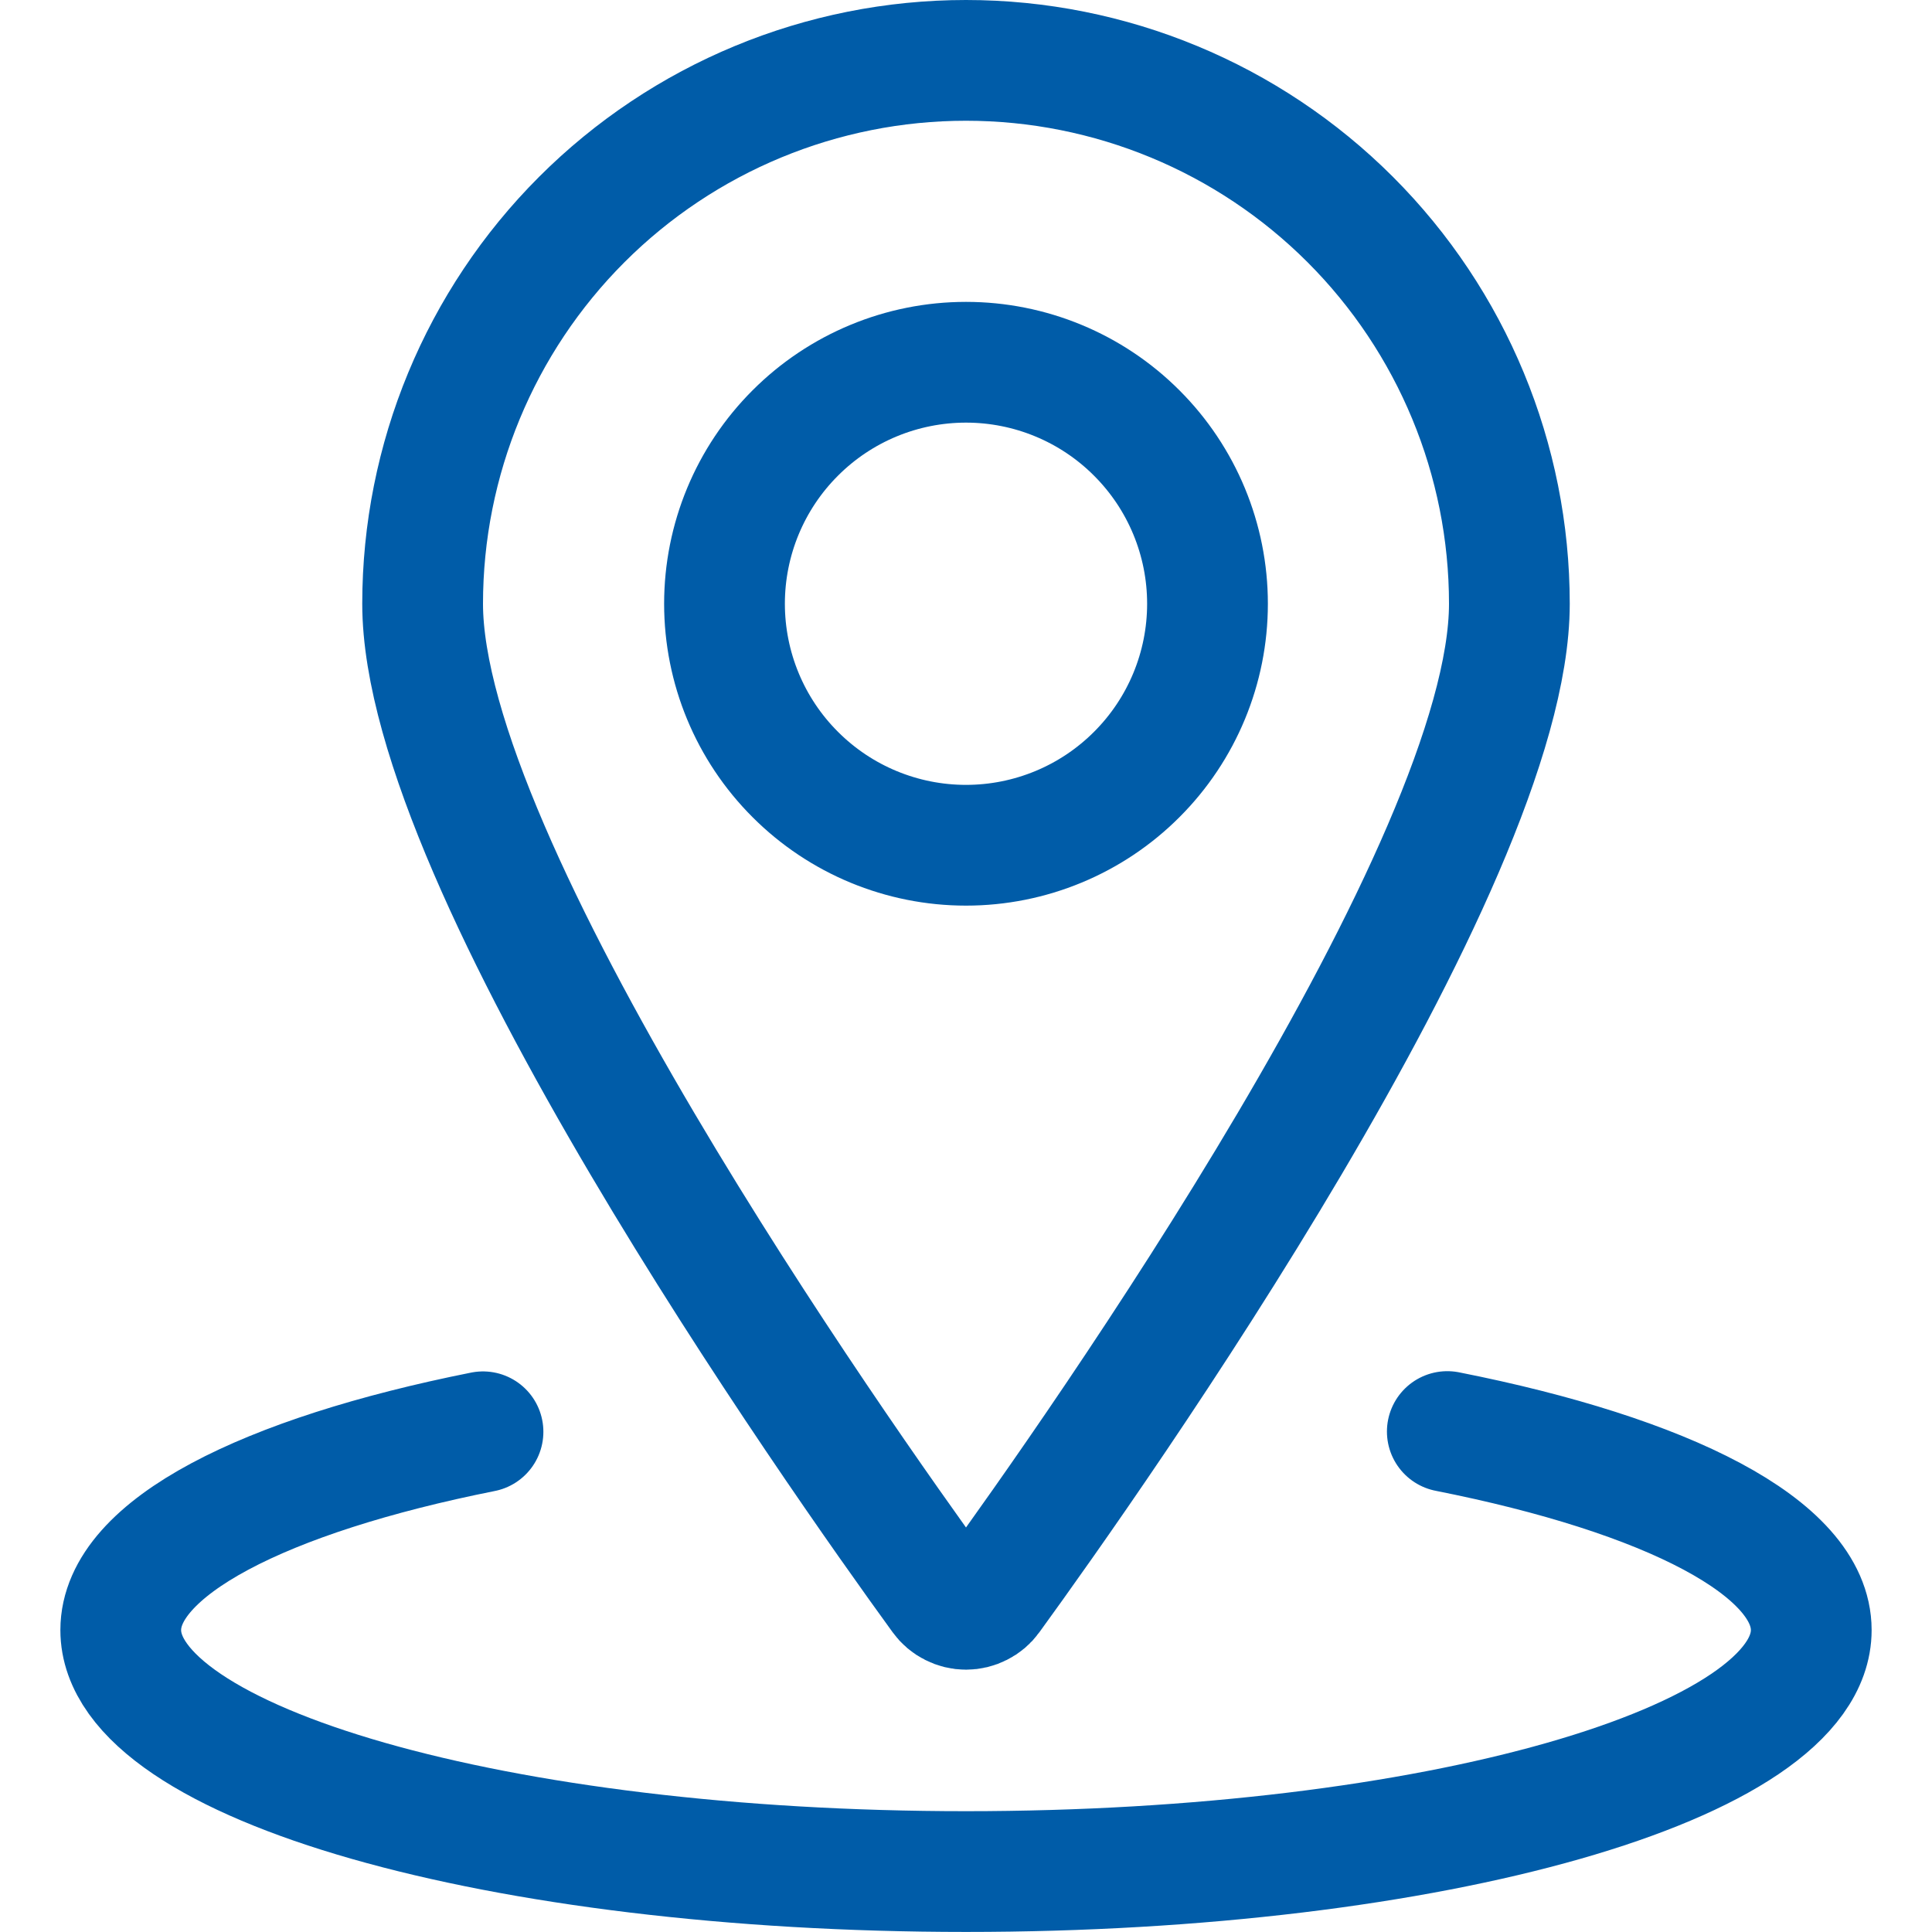 <svg width="32" height="32" viewBox="0 0 32 32" fill="none" xmlns="http://www.w3.org/2000/svg">
<path d="M12 10C12 11.061 12.421 12.078 13.172 12.828C13.922 13.579 14.939 14 16 14C17.061 14 18.078 13.579 18.828 12.828C19.579 12.078 20 11.061 20 10C20 8.939 19.579 7.922 18.828 7.172C18.078 6.421 17.061 6 16 6C14.939 6 13.922 6.421 13.172 7.172C12.421 7.922 12 8.939 12 10Z" stroke="#005CA8" stroke-width="2" stroke-linecap="round" stroke-linejoin="round"/>
<path d="M16 1C18.387 1 20.676 1.948 22.364 3.636C24.052 5.324 25 7.613 25 10C25 14.335 18.157 24.036 16.405 26.449C16.359 26.513 16.298 26.565 16.227 26.6C16.157 26.636 16.079 26.655 16 26.655C15.921 26.655 15.843 26.636 15.773 26.6C15.702 26.565 15.641 26.513 15.595 26.449C13.843 24.036 7 14.335 7 10C7 7.613 7.948 5.324 9.636 3.636C11.324 1.948 13.613 1 16 1Z" stroke="#005CA8" stroke-width="2" stroke-linecap="round" stroke-linejoin="round"/>
<path d="M23.972 23.711C27.615 24.432 30 25.636 30 26.999C30 29.208 23.733 30.999 16 30.999C8.267 30.999 2 29.208 2 26.999C2 25.639 4.375 24.438 8 23.715" stroke="#005CA8" stroke-width="2" stroke-linecap="round" stroke-linejoin="round"/>
</svg>
